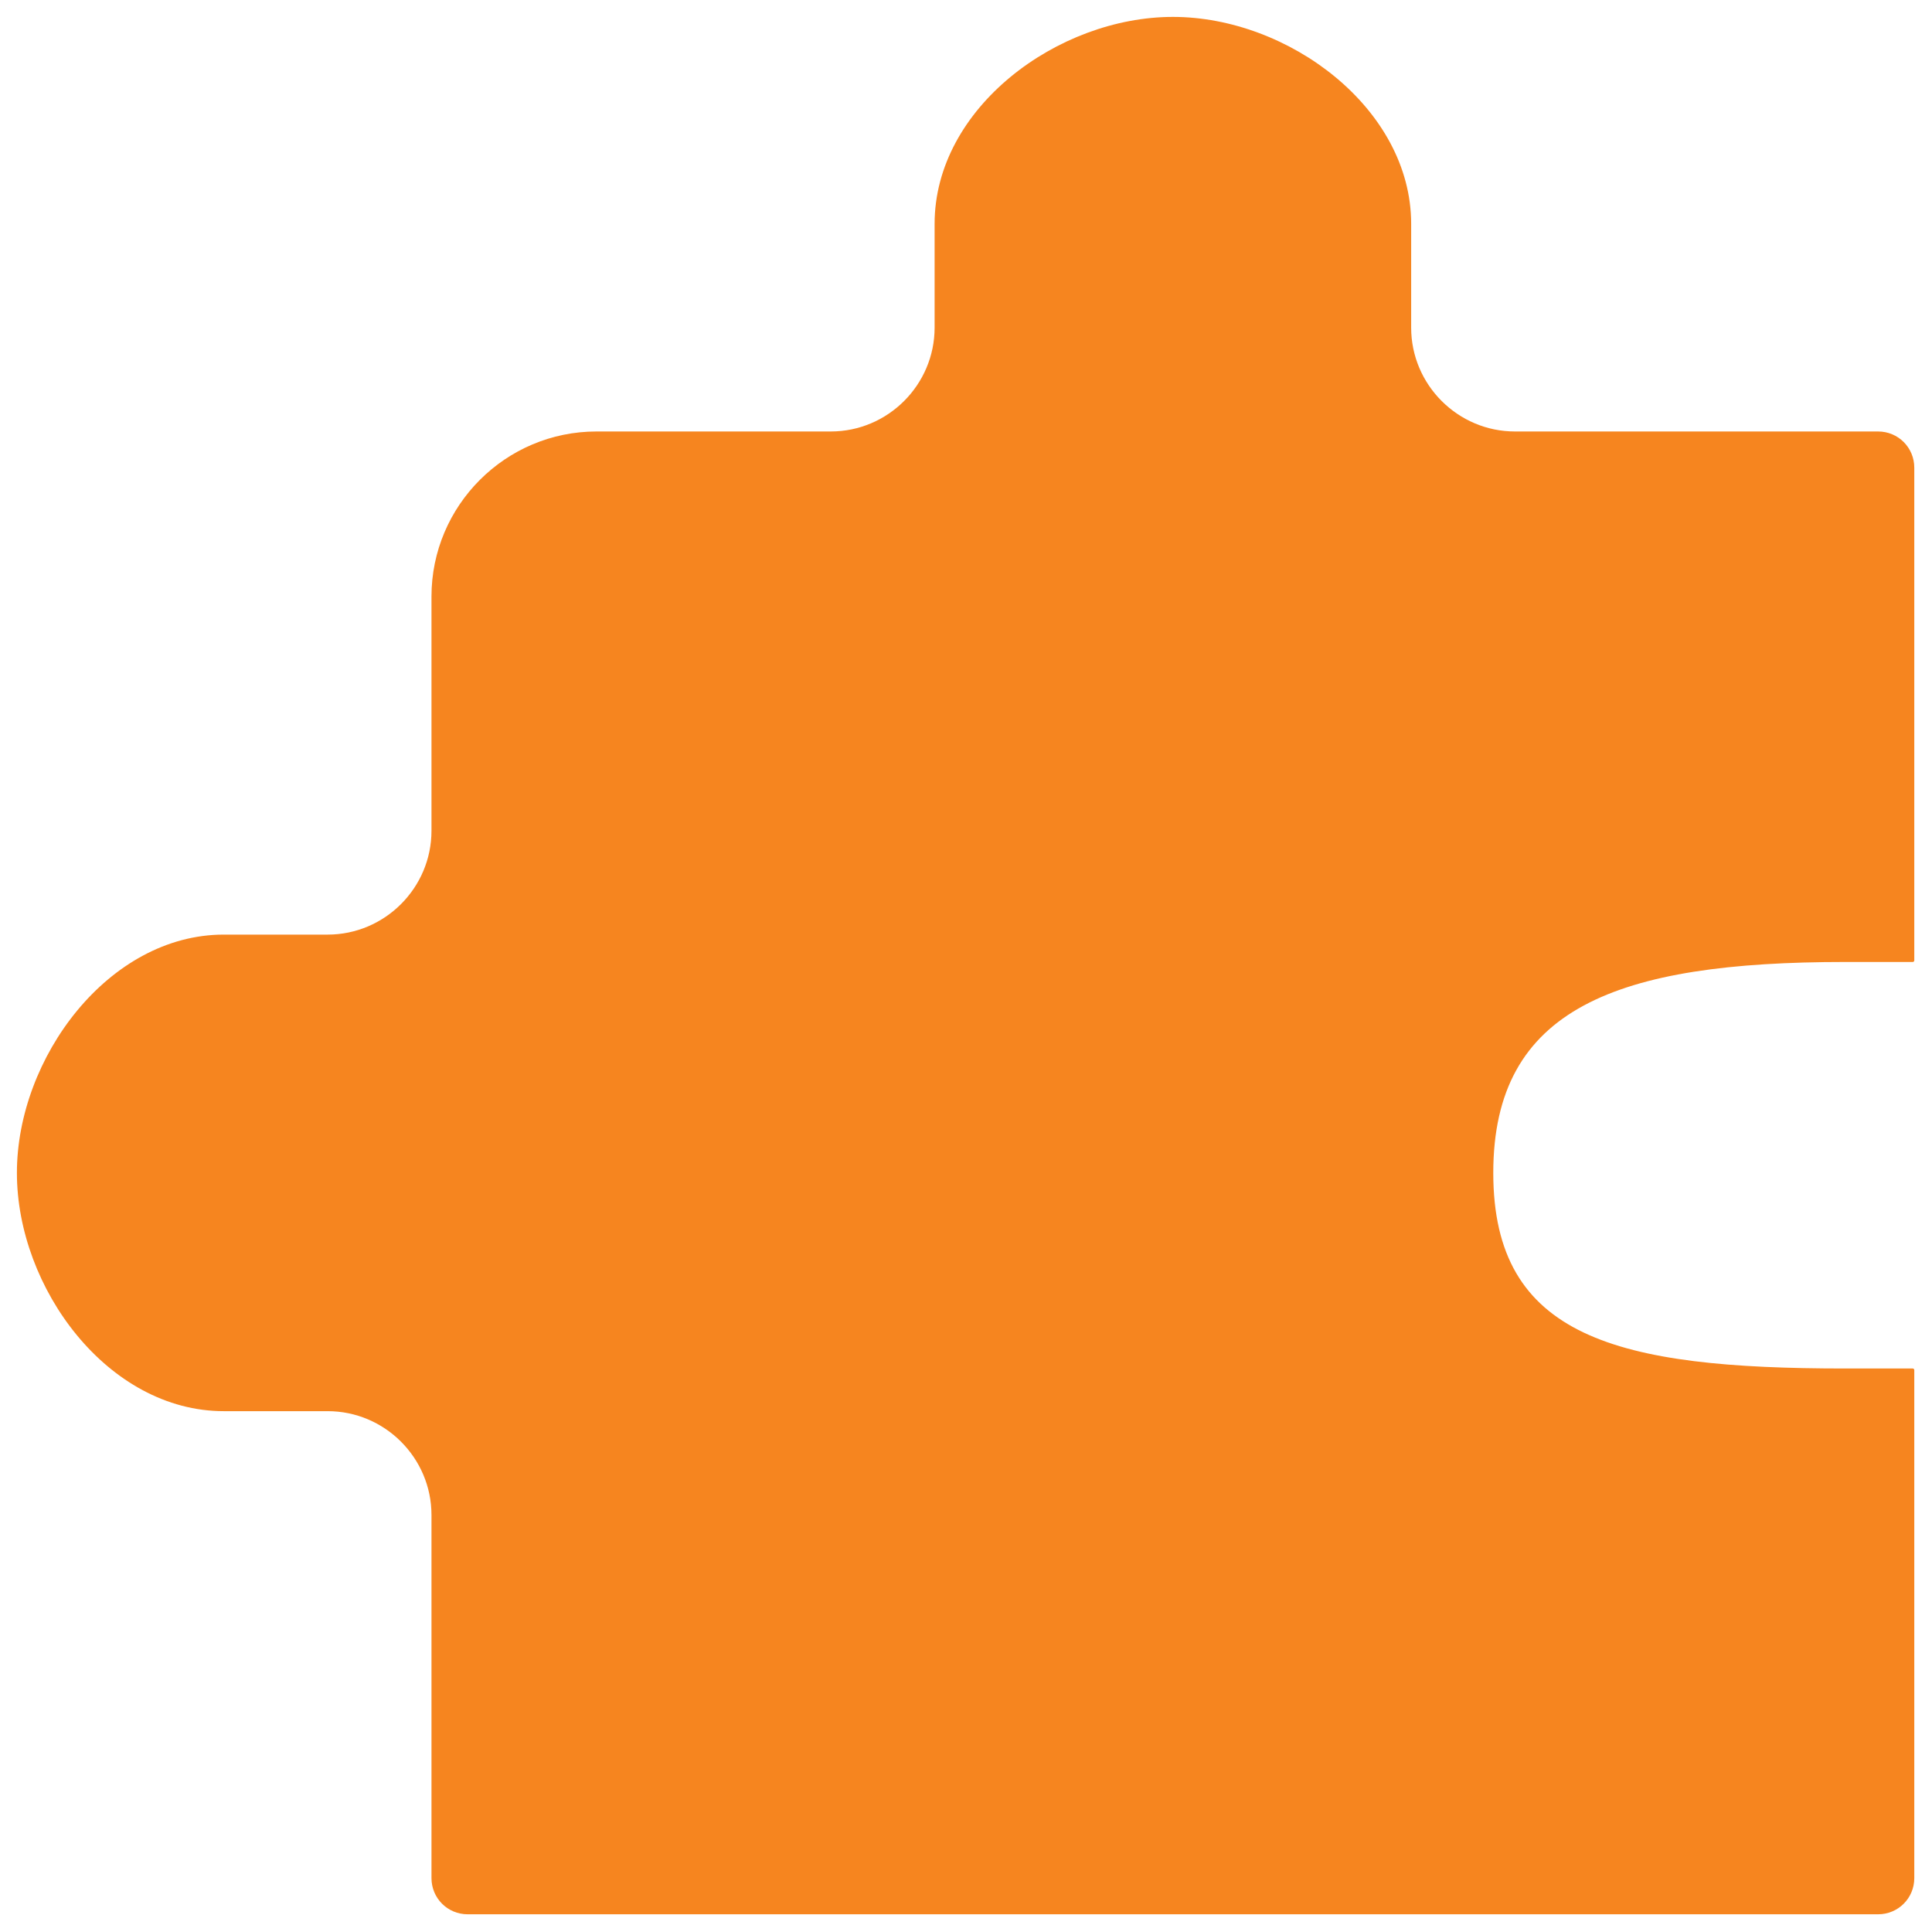 <?xml version="1.0" encoding="UTF-8"?>
<svg id="Layer_1" data-name="Layer 1" xmlns="http://www.w3.org/2000/svg" viewBox="0 0 24 24">
  <defs>
    <style>
      .cls-1 {
        fill: #f6851f;
        stroke-width: 0px;
      }
    </style>
  </defs>
  <path class="cls-1" d="M14.57.21c1.44,0,2.96,1.14,2.96,2.57v1.29c0,.71.58,1.29,1.29,1.29h4.51c.25,0,.45.2.45.45v6.12s0,.02-.02.02h-.84c-2.83,0-4.37.57-4.37,2.62s1.54,2.43,4.37,2.43h.84s.02,0,.02.02v6.31c0,.25-.2.45-.45.45H5.81c-.25,0-.45-.2-.45-.45v-4.51c0-.71-.58-1.29-1.29-1.29h-1.29c-1.44,0-2.57-1.53-2.57-2.96s1.14-2.96,2.57-2.96h1.29c.71,0,1.29-.58,1.29-1.29v-2.91c0-1.13.92-2.05,2.05-2.05h2.91c.71,0,1.29-.58,1.29-1.29v-1.29c0-1.44,1.53-2.57,2.96-2.57Z"/>
</svg>